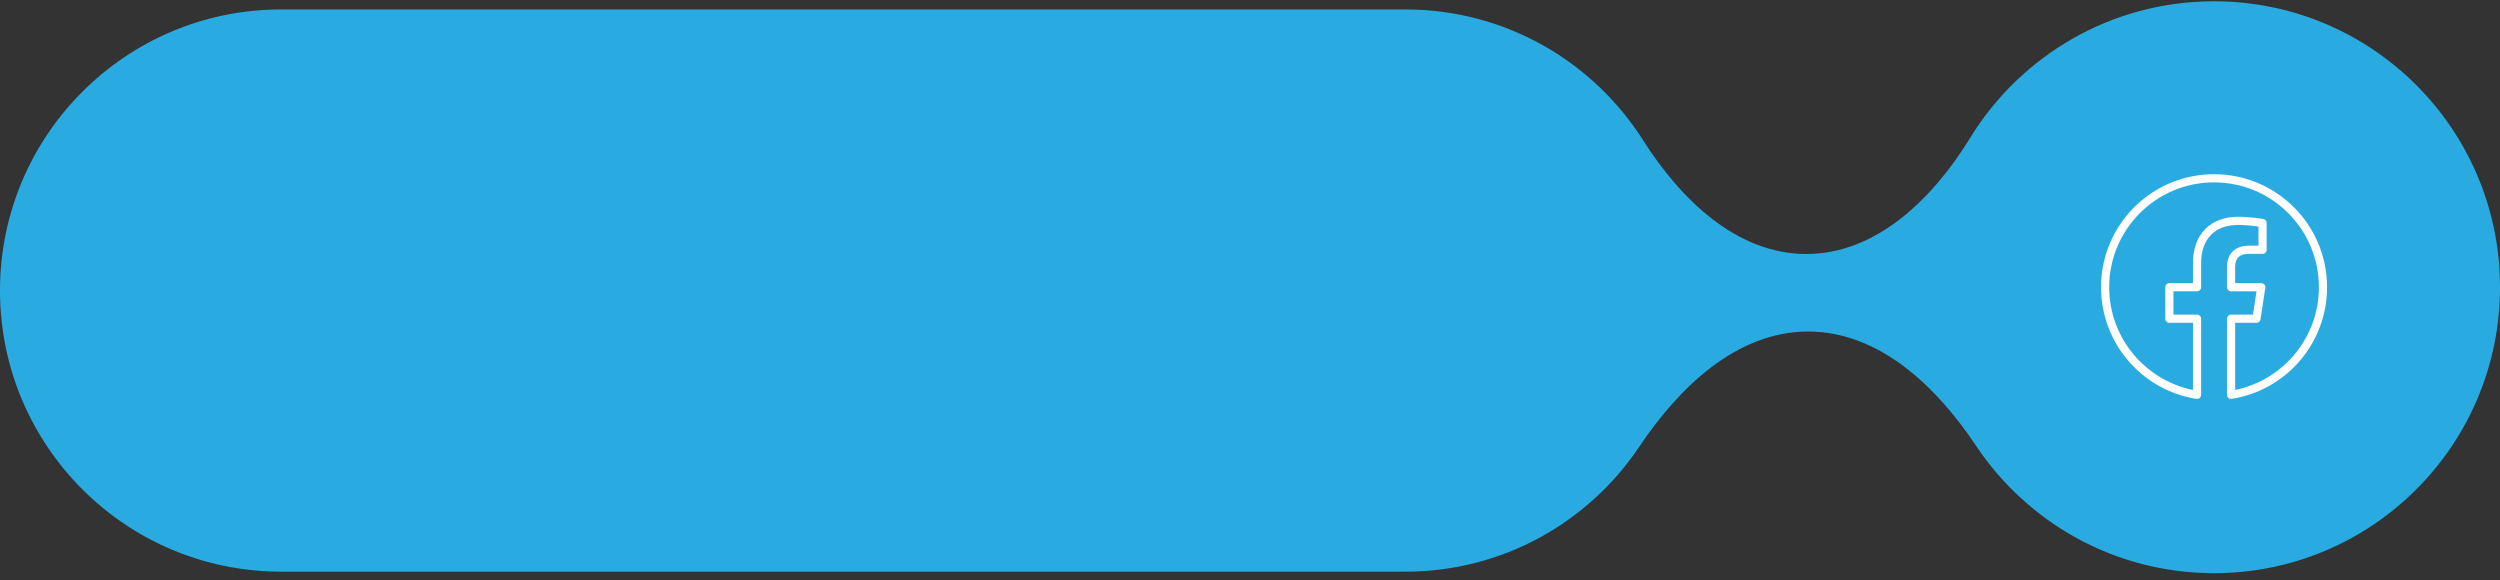 <svg width="306" height="71" viewBox="0 0 306 71" fill="none" xmlns="http://www.w3.org/2000/svg">
<rect x="0" y="0" width="306" height="71" fill="#333333" stroke="none"/>
<path fill-rule="evenodd" clip-rule="evenodd" d="M306 35.157C306 54.487 290.33 70.157 271 70.157C258.839 70.157 248.126 63.954 241.853 54.541C237.034 47.309 230.009 40.579 221.319 40.579C212.567 40.579 205.512 47.413 200.642 54.685C194.47 63.902 183.96 69.97 172.034 69.97H34.407C15.405 69.97 0 54.566 0 35.563C0 16.561 15.404 1.157 34.407 1.157H172.034C184.265 1.157 195.005 7.539 201.107 17.154C205.684 24.368 212.545 31.088 221.088 31.088C229.721 31.088 236.63 24.242 241.143 16.883C247.297 6.85 258.367 0.157 271 0.157C290.33 0.157 306 15.827 306 35.157Z" fill="#29ABE2"/>
<path d="M284.333 35.157C284.333 27.793 278.364 21.823 271 21.823C263.636 21.823 257.667 27.793 257.667 35.157C257.667 41.812 262.542 47.328 268.917 48.328V39.011H265.531V35.157H268.917V32.219C268.917 28.878 270.907 27.032 273.953 27.032C275.411 27.032 276.937 27.292 276.937 27.292V30.573H275.256C273.6 30.573 273.083 31.601 273.083 32.656V35.157H276.781L276.19 39.011H273.083V48.328C279.457 47.328 284.333 41.812 284.333 35.157Z" stroke="#FEFEFE" stroke-linejoin="round"/>
</svg>
